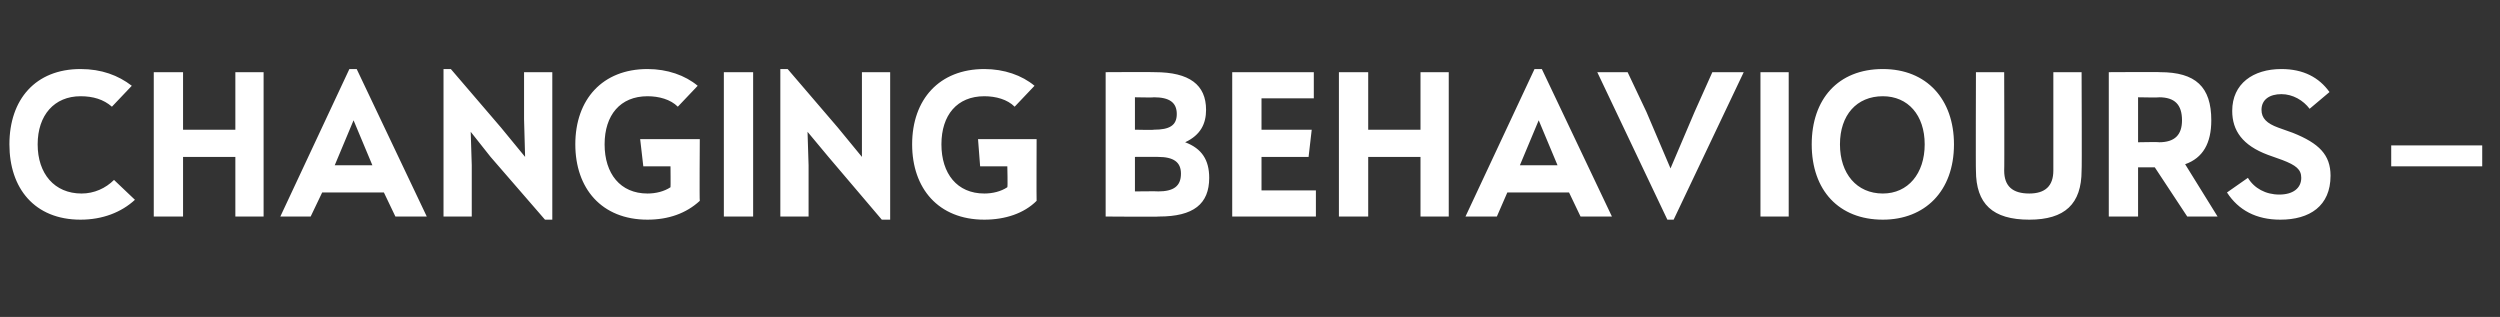 <?xml version="1.0" standalone="no"?><!DOCTYPE svg PUBLIC "-//W3C//DTD SVG 1.1//EN" "http://www.w3.org/Graphics/SVG/1.1/DTD/svg11.dtd"><svg xmlns="http://www.w3.org/2000/svg" version="1.1" width="239px" height="30.3px" viewBox="0 -6 239 30.3" style="top:-6px"><rect x="0" y="-6" width="239" height="30.3" fill="#333333" stroke="none"/><desc>CHANGING BEHAVIOURS –</desc><defs/><g id="Polygon165168"><path d="m.9 7.8C.9 3.5 3.4.6 7.7.6c2 0 3.6.6 4.9 1.6l-1.9 2c-.8-.7-1.8-1-3-1c-2.5 0-4.1 1.8-4.1 4.6c0 2.8 1.6 4.7 4.2 4.7c1.2 0 2.3-.5 3.1-1.3l2 1.9C11.6 14.3 9.8 15 7.7 15c-4.4 0-6.8-3-6.8-7.2zM22.5.9h2.7v13.8h-2.7V9h-5v5.7h-2.8V.9h2.8v5.5h5V.9zm15.3 13.8l-1.1-2.3h-5.9l-1.1 2.3h-2.9L33.4.6h.7l6.7 14.1h-3zm-2.2-4.9l-1.8-4.3L32 9.8h3.6zM50.1.9h2.7V15h-.7l-5.2-6L45 6.6l.1 3.2v4.9h-2.7V.6h.7l4.8 5.6L50.2 9l-.1-3.6V.9zm11.1 6.4h5.7s-.04 5.89 0 5.9c-1.3 1.2-3 1.8-5 1.8c-4.4 0-6.9-3-6.9-7.2C55 3.5 57.6.6 61.9.6c1.9 0 3.6.6 4.8 1.6l-1.9 2c-.7-.7-1.8-1-2.9-1c-2.6 0-4.1 1.8-4.1 4.6c0 2.8 1.5 4.7 4.1 4.7c.8 0 1.6-.2 2.2-.6c.02-.01 0-2 0-2h-2.6l-.3-2.6zm8 7.4V.9h2.8v13.8h-2.8zM82.4.9h2.7V15h-.8l-5.1-6l-2-2.4l.1 3.2v4.9h-2.7V.6h.7l4.8 5.6L82.4 9V.9zm11.1 6.4h5.6s-.02 5.89 0 5.9c-1.2 1.2-3 1.8-5 1.8c-4.4 0-6.9-3-6.9-7.2c0-4.3 2.6-7.2 6.9-7.2c1.9 0 3.6.6 4.8 1.6l-1.9 2c-.7-.7-1.8-1-2.9-1C91.5 3.2 90 5 90 7.8c0 2.8 1.5 4.7 4.1 4.7c.8 0 1.6-.2 2.2-.6c.05-.01 0-2 0-2h-2.6l-.2-2.6zm22.1 3.7c0 2.5-1.5 3.7-4.8 3.7c.02.04-5.1 0-5.1 0V.9s4.72-.03 4.7 0c3.3 0 4.9 1.2 4.9 3.6c0 1.3-.5 2.4-2 3.1c1.6.6 2.3 1.7 2.3 3.4zm-7.1-7.7v3.1s1.83.04 1.8 0c1.5 0 2.2-.4 2.2-1.5c0-1.1-.7-1.6-2.2-1.6c.03.04-1.8 0-1.8 0zm2.2 9c1.5 0 2.2-.5 2.2-1.7c0-1.1-.7-1.6-2.2-1.6c.03-.01-2.2 0-2.2 0v3.3s2.23-.03 2.2 0zm9.9-.1h5.2v2.5h-8V.9h7.8v2.5h-5v3h4.8l-.3 2.6h-4.5v3.2zM135.8.9h2.7v13.8h-2.7V9h-5v5.7H128V.9h2.8v5.5h5V.9zm15.3 13.8l-1.1-2.3h-5.9l-1 2.3h-3L146.7.6h.7l6.7 14.1h-3zm-2.2-4.9l-1.8-4.3l-1.8 4.3h3.6zM163.7.9h3L160 15h-.6L152.7.9h2.9l1.8 3.8l2.3 5.4l2.3-5.4l1.7-3.8zm4.6 13.8V.9h2.7v13.8h-2.7zm4.9-6.9c0-4.3 2.5-7.2 6.8-7.2c4.2 0 6.8 2.9 6.8 7.2c0 4.5-2.8 7.2-6.8 7.2c-4.2 0-6.8-2.8-6.8-7.2zm10.8 0c0-2.8-1.6-4.6-4-4.6c-2.5 0-4.1 1.8-4.1 4.6c0 2.8 1.6 4.7 4.1 4.7c2.4 0 4-1.9 4-4.7zm4.9 2.5c-.03.04 0-9.4 0-9.4h2.7s.03 9.44 0 9.4c0 1.5.8 2.2 2.4 2.2c1.5 0 2.3-.7 2.3-2.2V.9h2.7s.04 9.44 0 9.4c0 3.2-1.6 4.7-5 4.7c-3.5 0-5.1-1.5-5.1-4.7zm20.2 4.4L206 10h-1.6v4.7h-2.8V.9s4.93-.03 4.9 0c3.4 0 4.9 1.4 4.9 4.6c0 2.2-.8 3.6-2.5 4.2l3.1 5h-2.9zm-4.7-11.4v4.3s2.04-.04 2 0c1.5 0 2.2-.7 2.2-2.1c0-1.5-.7-2.2-2.2-2.2c.04.04-2 0-2 0zm8.5 9.1l2-1.4c.6 1 1.7 1.6 3 1.6c1.3 0 2.1-.6 2.1-1.6c0-.8-.5-1.2-1.8-1.7l-1.4-.5c-2.4-.9-3.4-2.3-3.4-4.2c0-2.6 2-4 4.7-4c2.1 0 3.6.8 4.6 2.2l-1.9 1.6c-.6-.8-1.6-1.4-2.7-1.4c-1.1 0-1.9.5-1.9 1.5c0 .8.5 1.3 1.6 1.7l1.4.5c2.5 1 3.6 2.1 3.6 4.1c0 2.9-2 4.2-4.8 4.2c-2.3 0-4-.9-5.1-2.6zm15.7-4.5h8.7v2h-8.7v-2z" stroke="none" fill="#fff"/></g></svg>
